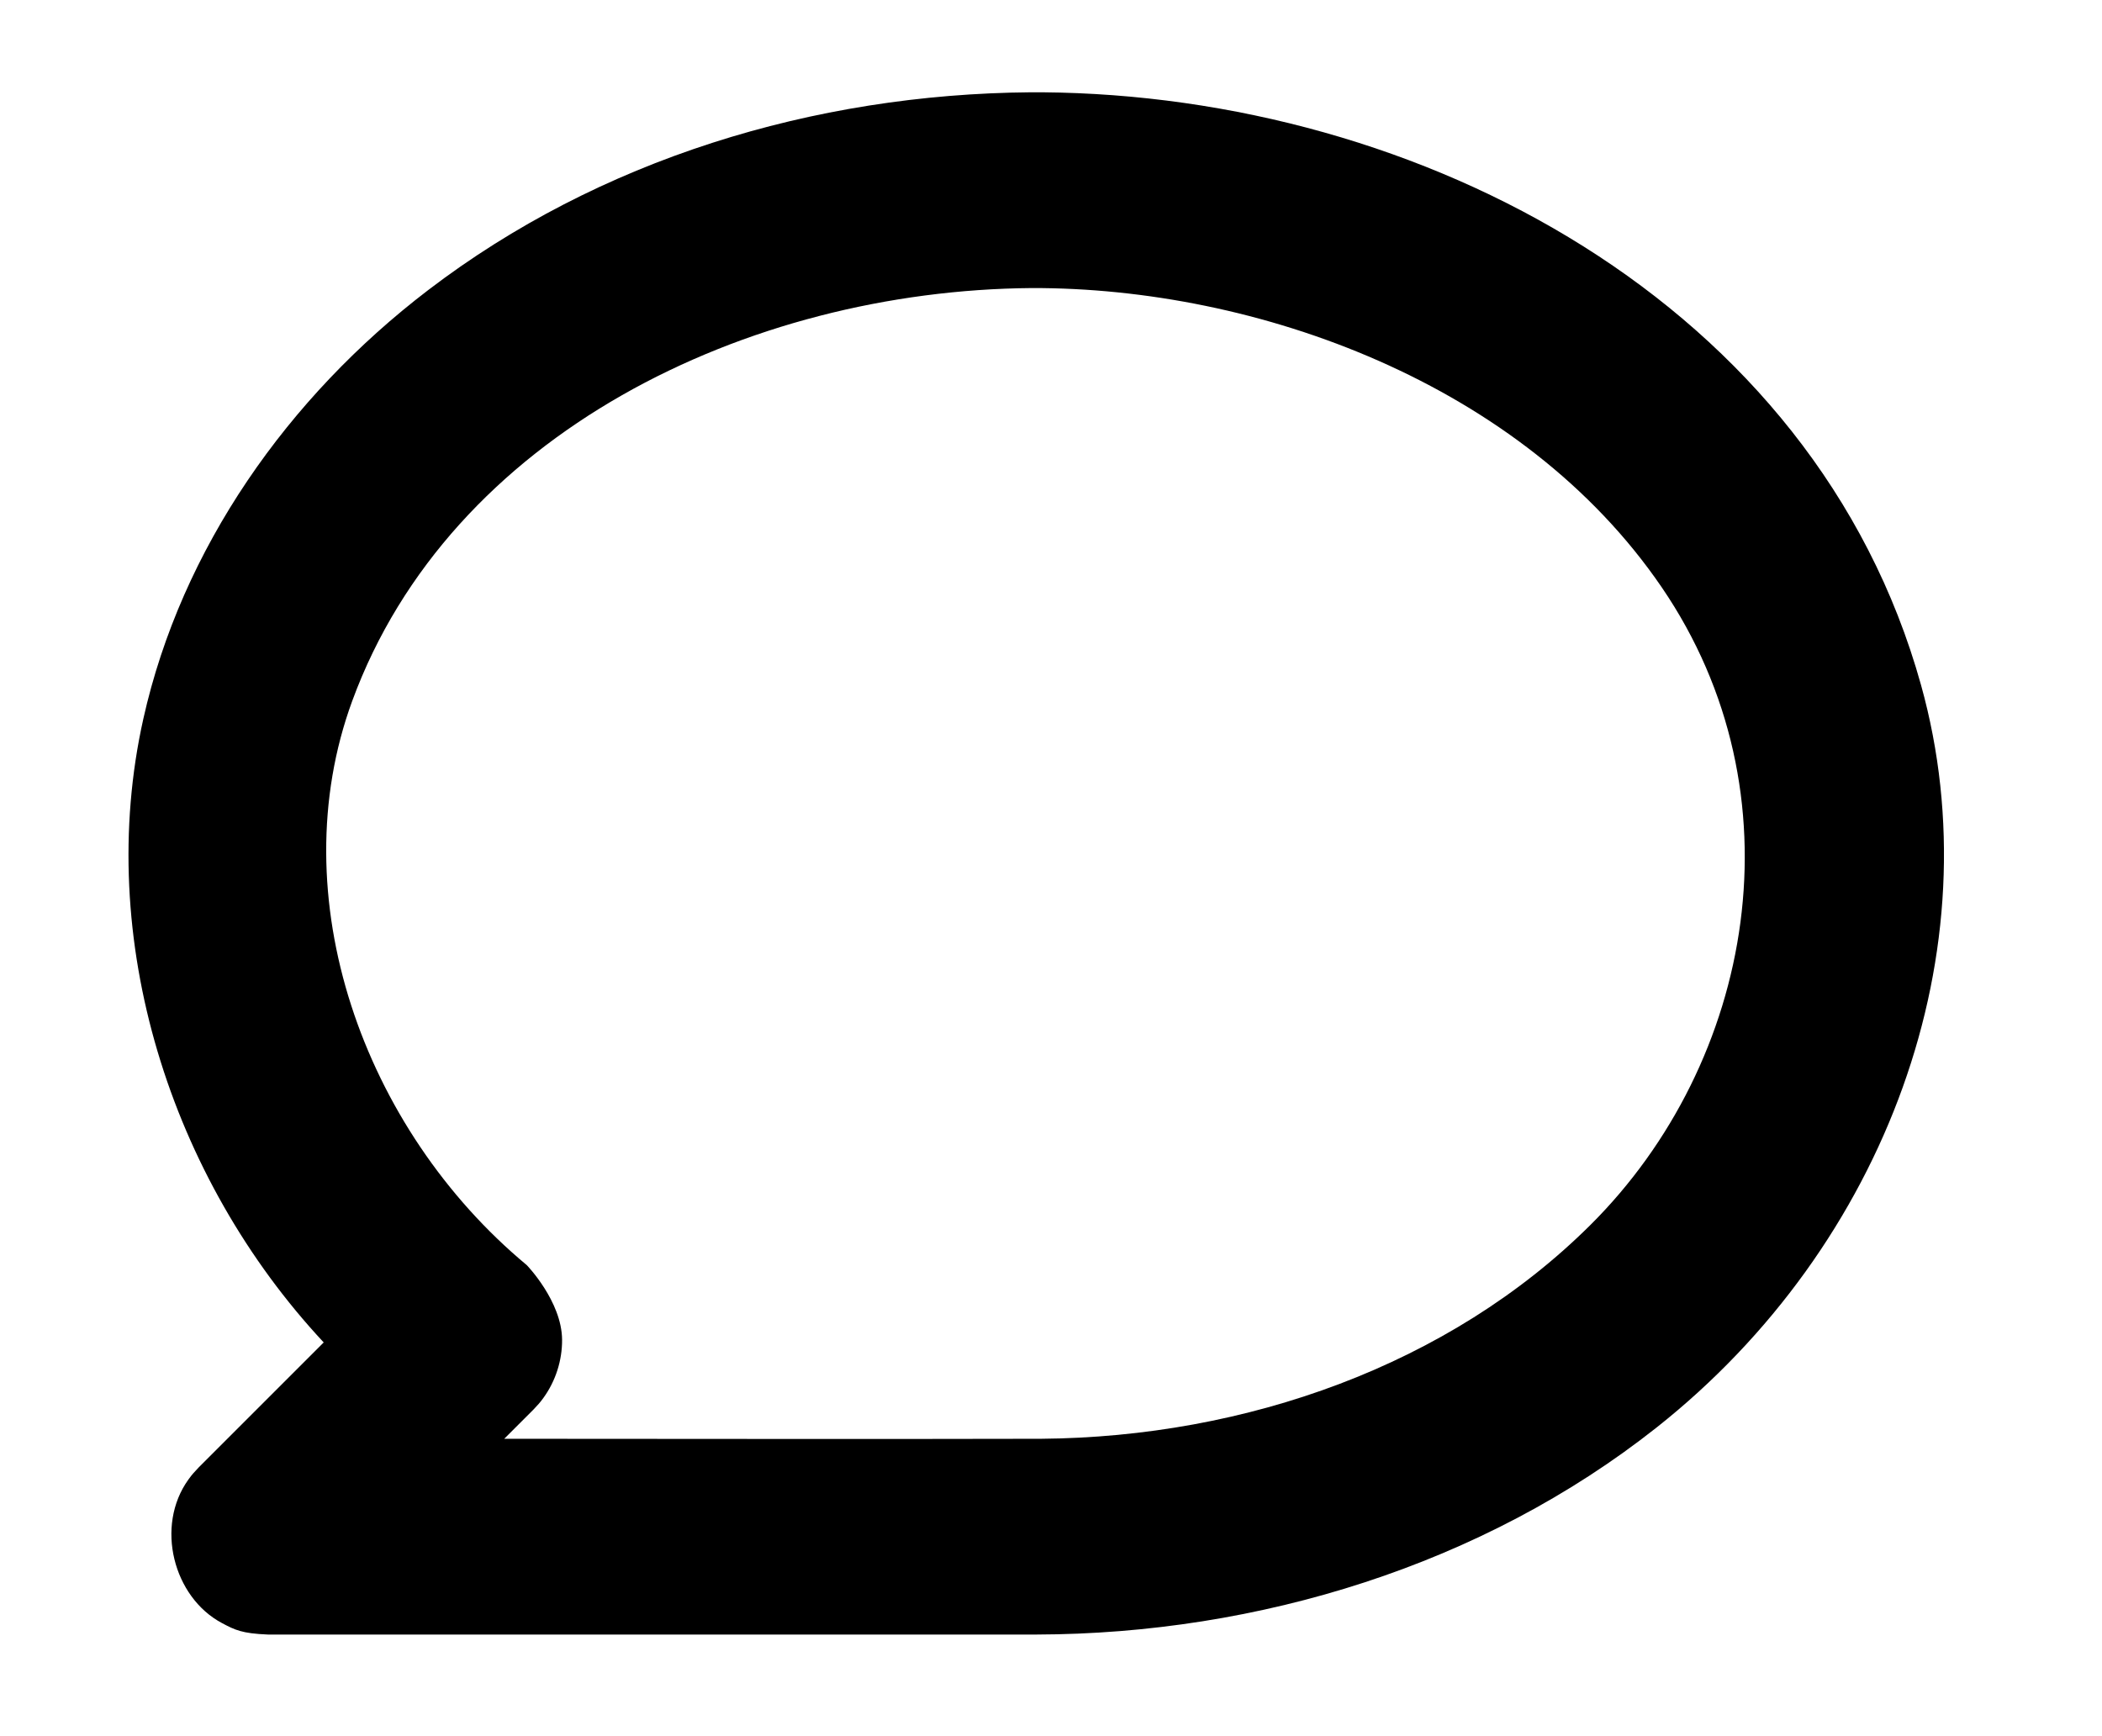 <?xml version="1.0" encoding="UTF-8" standalone="no"?>
<!DOCTYPE svg PUBLIC "-//W3C//DTD SVG 1.1//EN" "http://www.w3.org/Graphics/SVG/1.1/DTD/svg11.dtd">
<svg width="100%" height="100%" viewBox="0 0 69 57" version="1.1" xmlns="http://www.w3.org/2000/svg" xmlns:xlink="http://www.w3.org/1999/xlink" xml:space="preserve" xmlns:serif="http://www.serif.com/" style="fill-rule:evenodd;clip-rule:evenodd;stroke-linejoin:round;stroke-miterlimit:1.414;"><path d="M34.211,3.03c12.415,0.098 25.355,6.908 28.85,19.465c2.417,8.683 -1.128,18.392 -8.678,24.368c-5.712,4.521 -13.083,6.781 -20.357,6.8l-25.232,0c-0.851,-0.035 -1.082,-0.15 -1.505,-0.375c-1.6,-0.848 -2.203,-3.184 -1.105,-4.713c0.136,-0.189 0.181,-0.227 0.338,-0.398l4.104,-4.104c-5.035,-5.397 -7.534,-13.249 -5.921,-20.473c1.25,-5.597 4.748,-10.562 9.35,-14.076c5.606,-4.282 12.647,-6.437 19.778,-6.494c0.126,0 0.252,0 0.378,0Zm-0.344,6.427c-9.346,0.074 -19.089,4.79 -22.305,13.556c-2.354,6.418 0.352,14.05 5.73,18.522c0,0 1.151,1.187 1.159,2.451c0.004,0.678 -0.213,1.356 -0.611,1.905c-0.133,0.184 -0.177,0.221 -0.33,0.387l-0.958,0.958c5.875,0 11.75,0.015 17.625,0c6.717,-0.053 13.391,-2.411 18.021,-7.011c5.389,-5.354 6.982,-14.166 2.347,-20.948c-4.576,-6.696 -13.289,-9.84 -20.678,-9.82Z" style="fill-rule:nonzero;"/></svg>